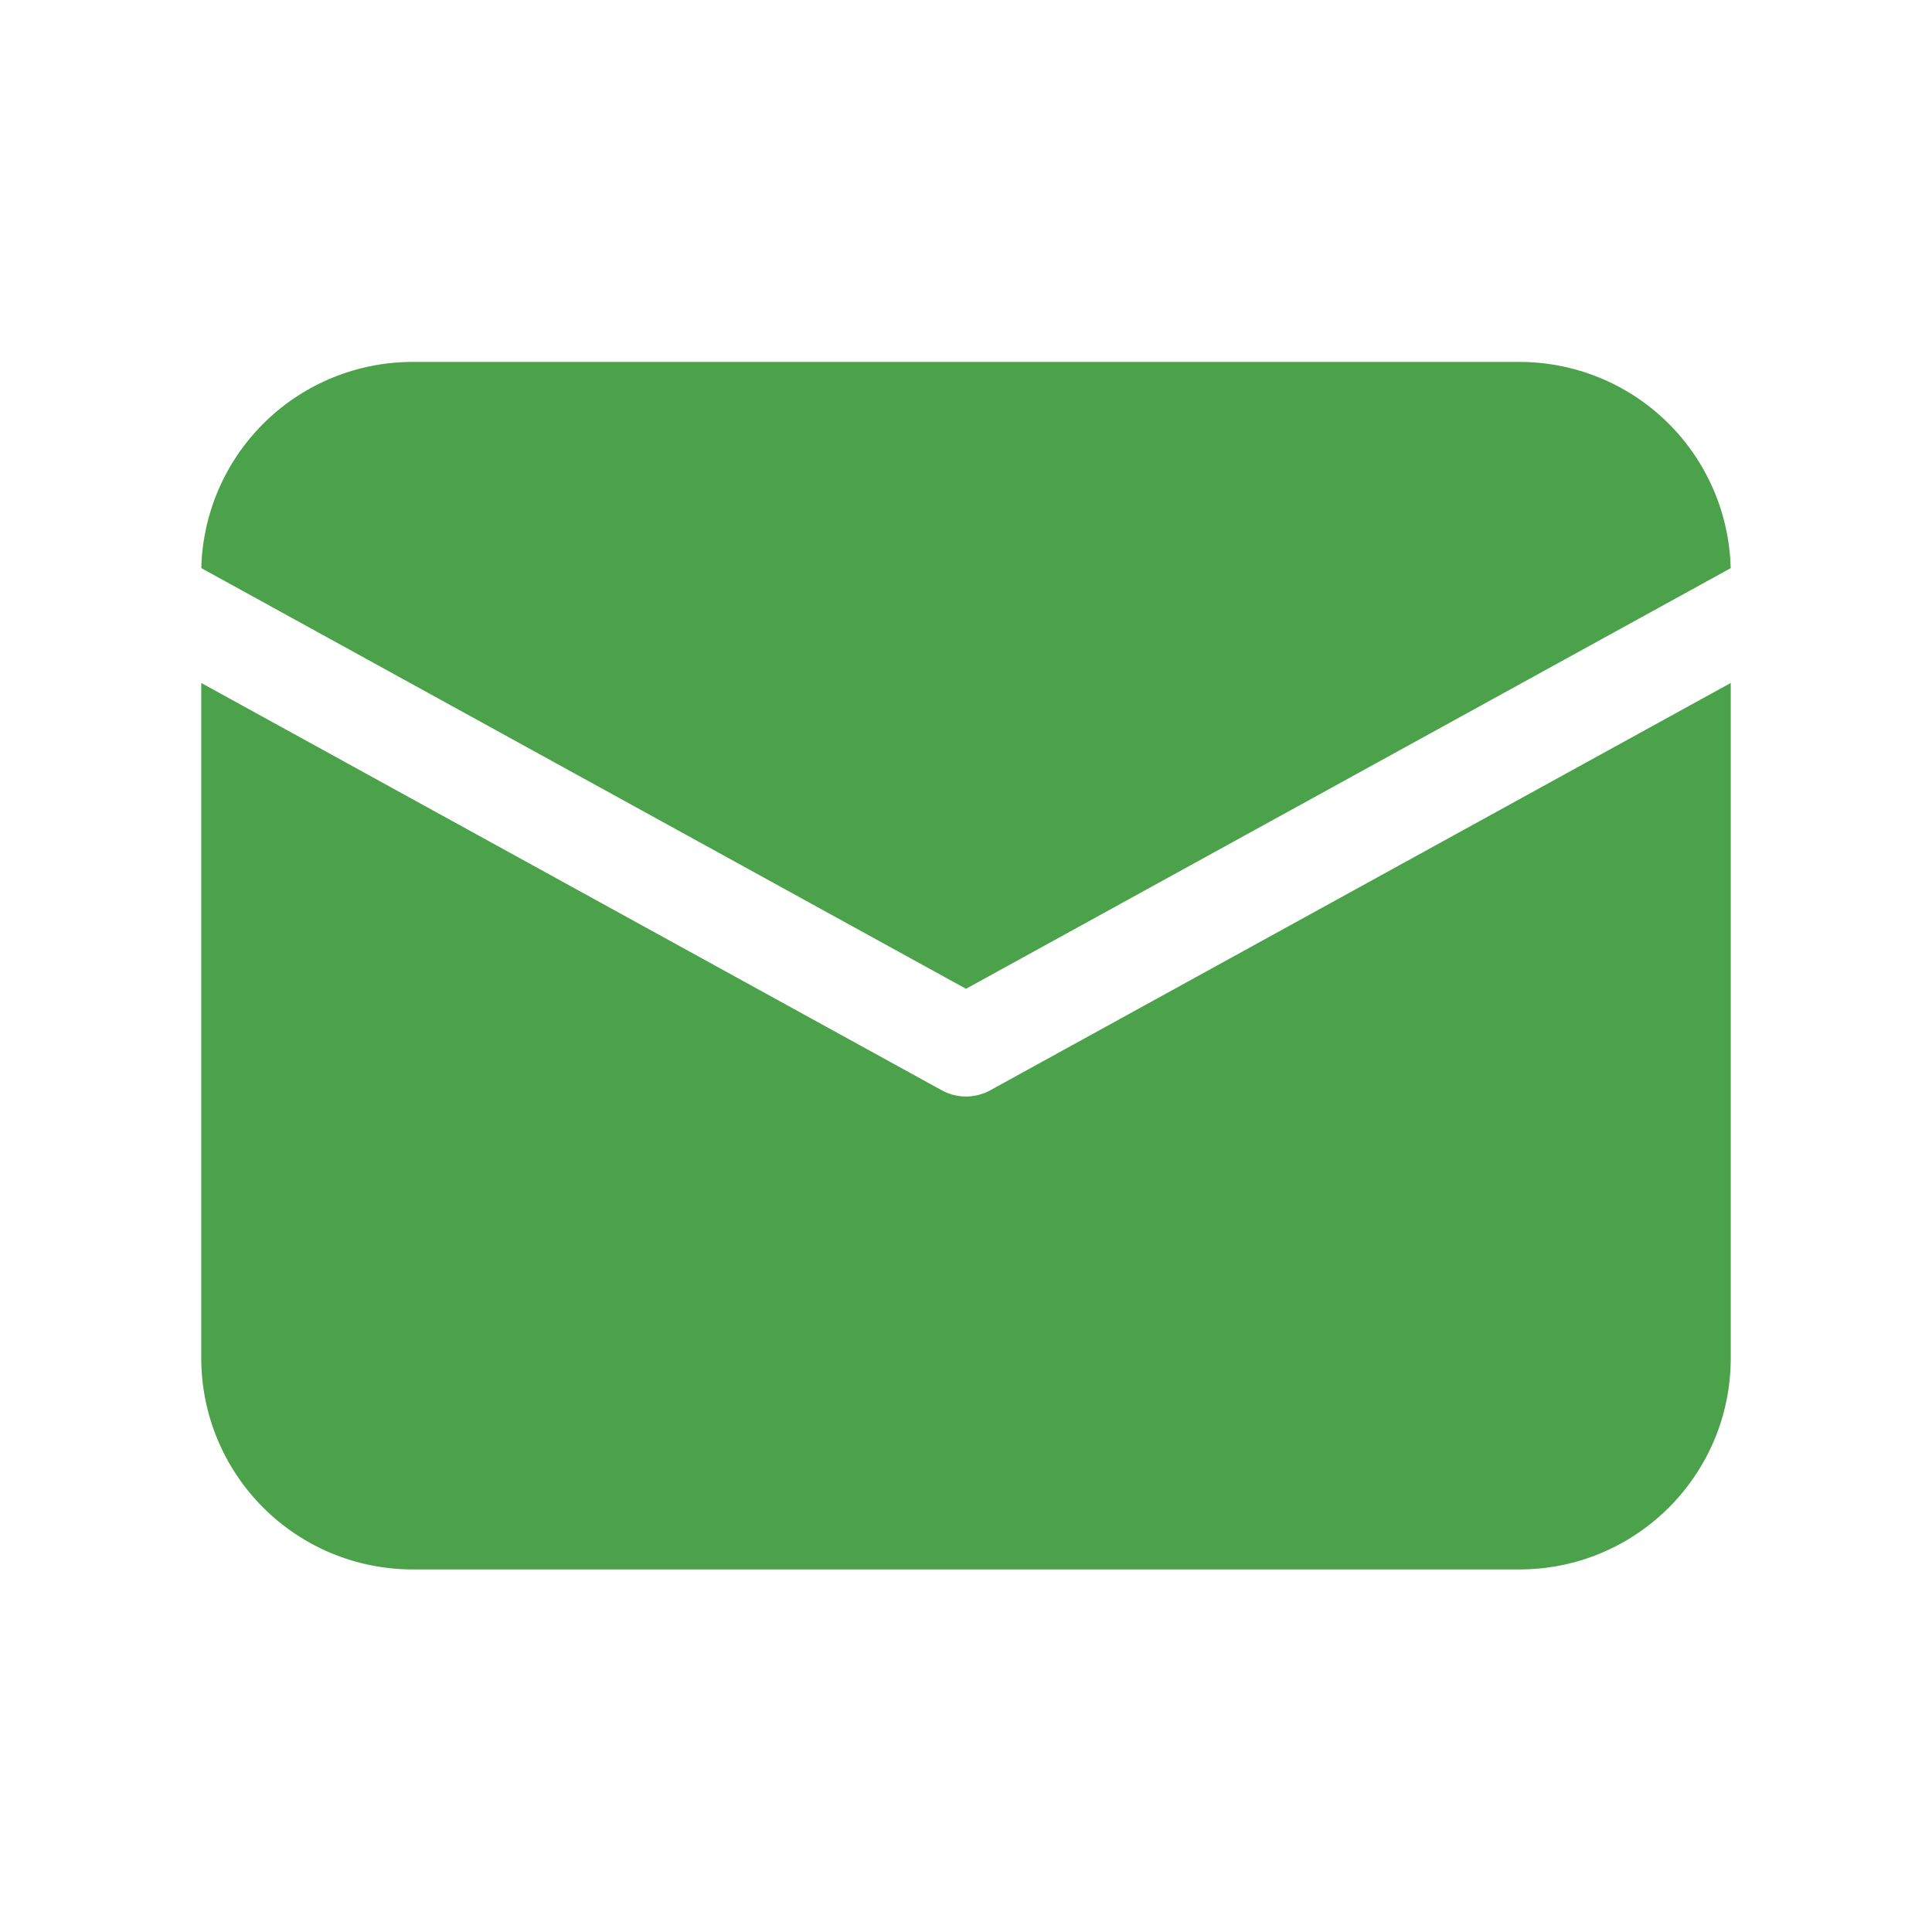 <svg width="60" height="60" viewBox="0 0 60 60" fill="none" xmlns="http://www.w3.org/2000/svg">
<path d="M53.75 21.21V42.178C53.75 45.803 50.812 48.74 47.188 48.74H12.812C11.072 48.74 9.403 48.049 8.172 46.818C6.941 45.587 6.25 43.918 6.25 42.178V21.21L29.247 33.86C29.716 34.118 30.285 34.118 30.753 33.86L53.75 21.21ZM47.188 11.24C48.901 11.24 50.546 11.91 51.772 13.107C52.997 14.304 53.706 15.933 53.748 17.645L30 30.708L6.253 17.644L6.255 17.532C6.325 15.839 7.047 14.24 8.269 13.067C9.491 11.895 11.119 11.24 12.812 11.24H47.188Z" fill="#4BA24A"/>
</svg>

